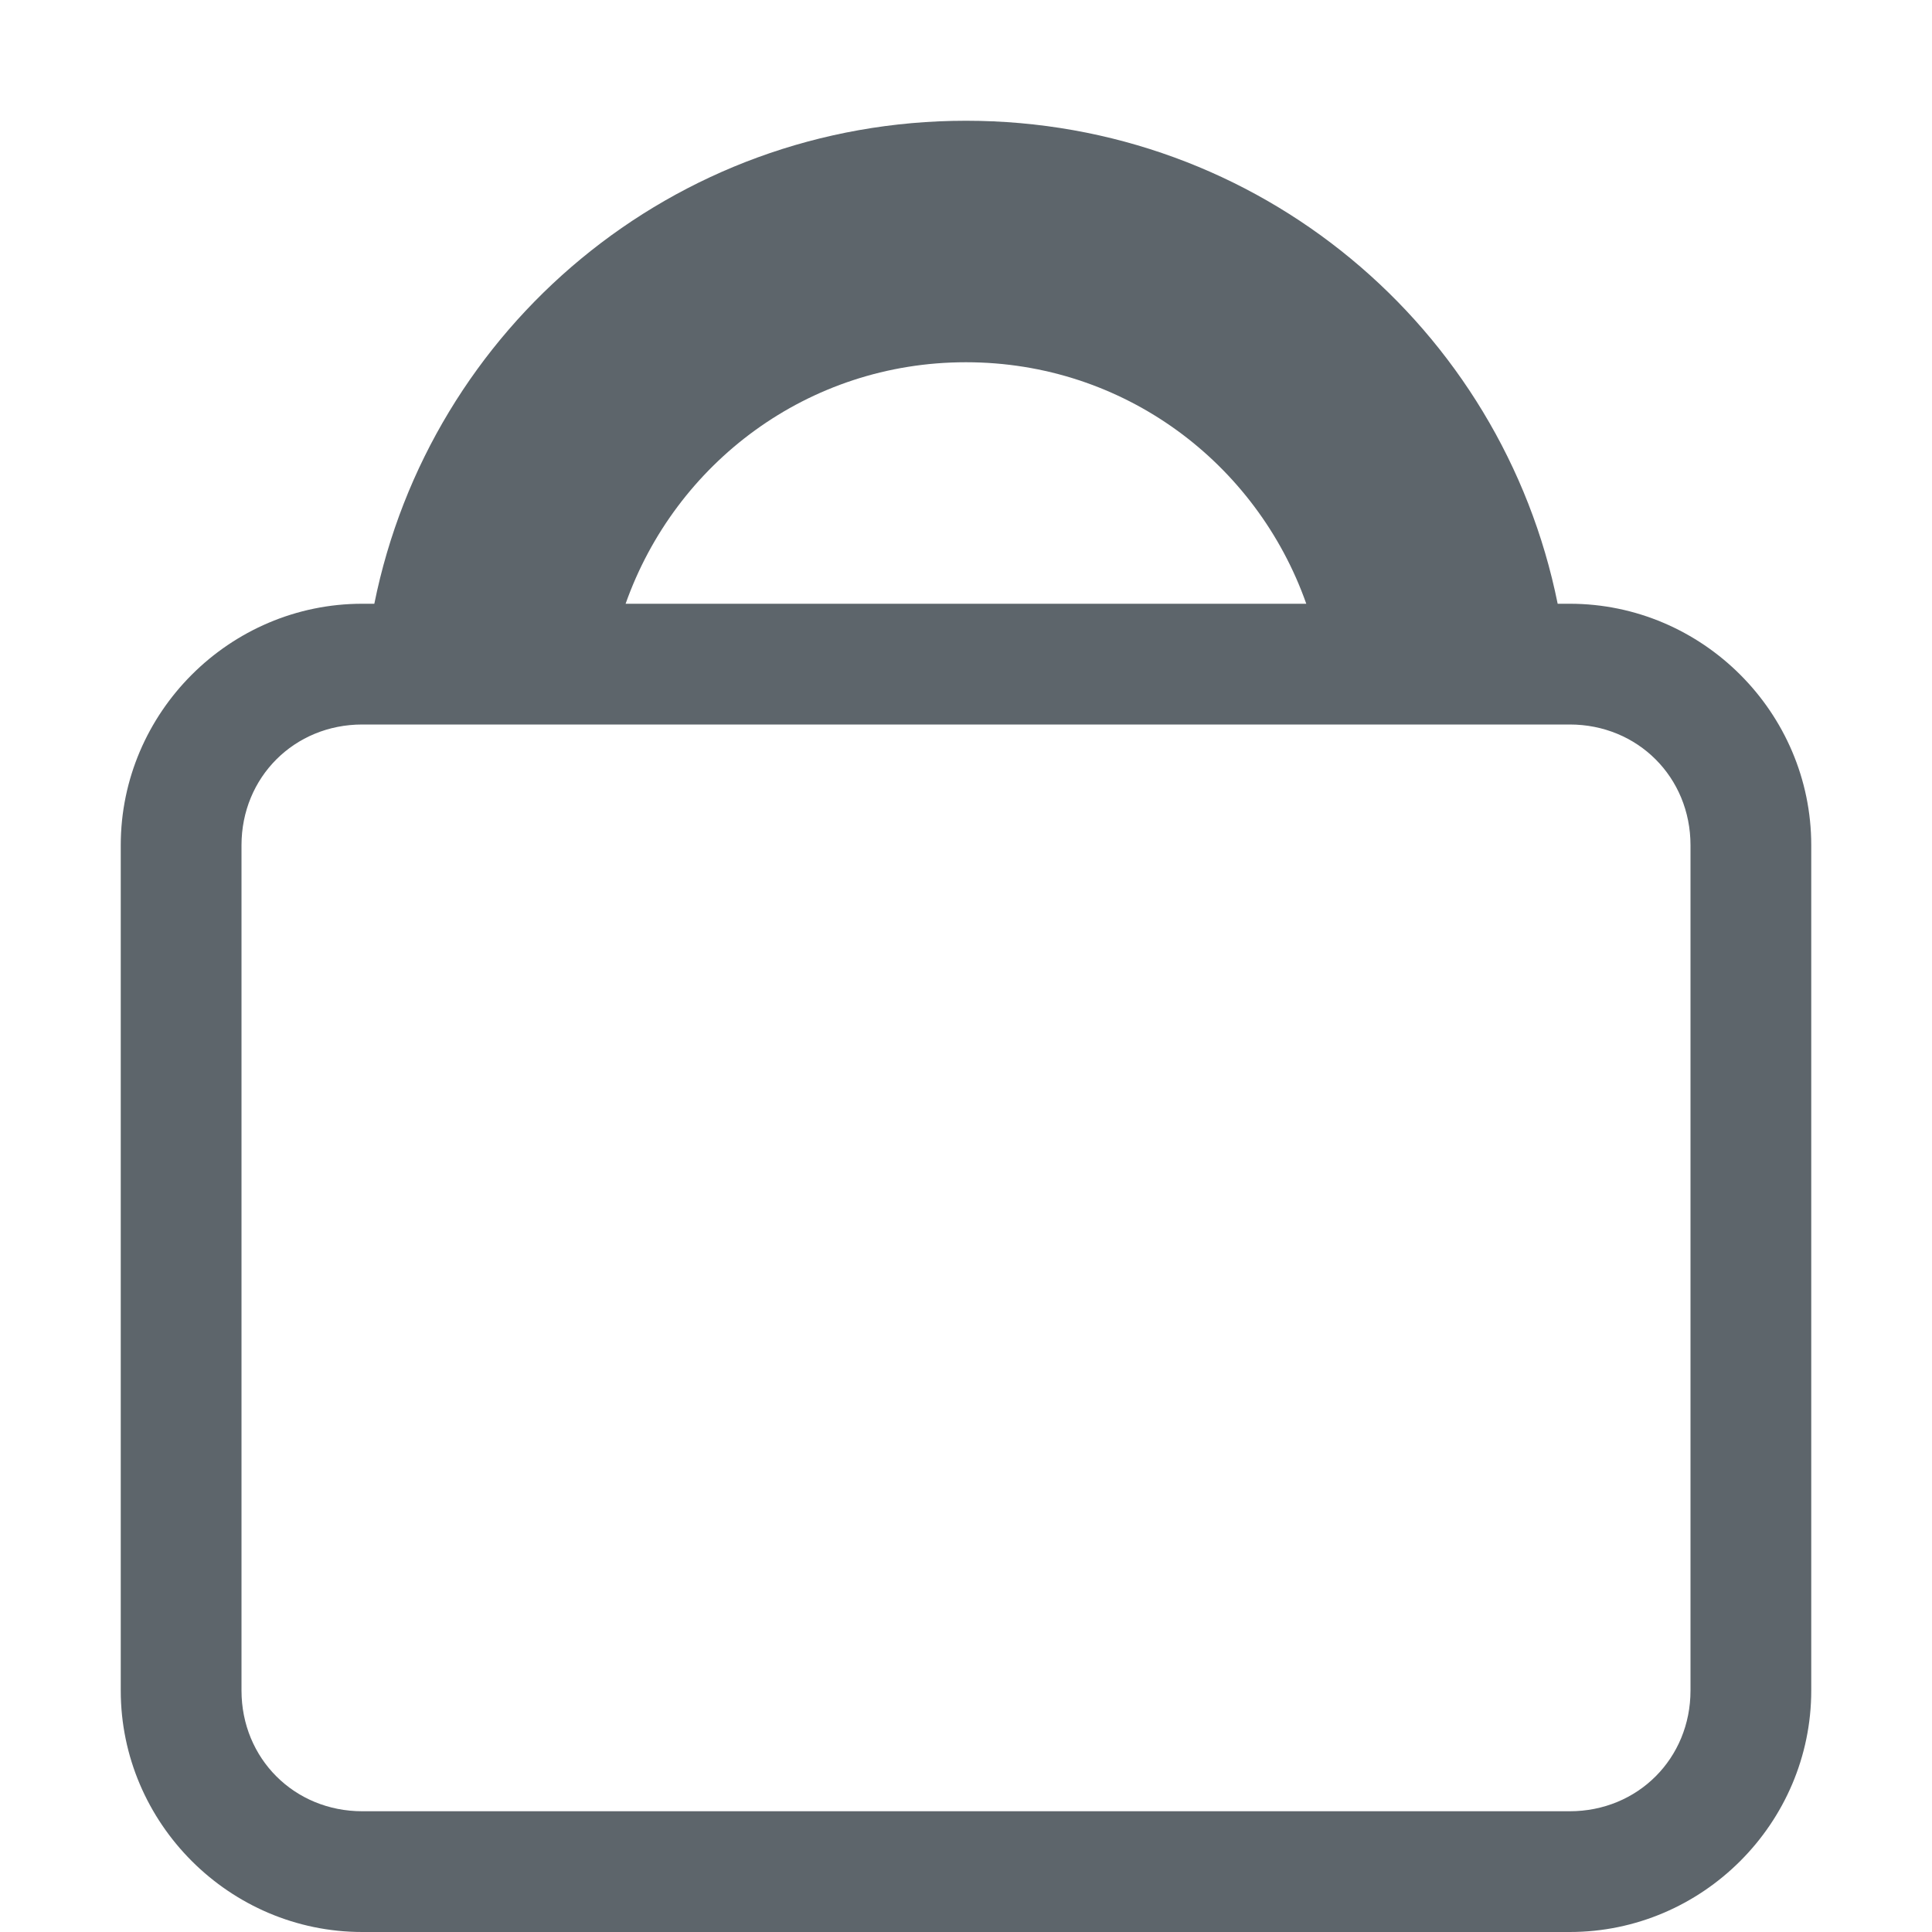 <svg width="16" height="16" version="1.1" xmlns="http://www.w3.org/2000/svg">
 <defs>
  <style id="current-color-scheme" type="text/css">
   .ColorScheme-Text { color:#5d656b; } .ColorScheme-Highlight { color:#5294e2; }
  </style>
 </defs>
 <path style="fill:currentColor" class="ColorScheme-Text" d="m8 1c-2.427 0-4.439 1.713-4.9 4h-0.1c-1.099 0-2 0.901-2 2v7c0 1.099 0.901 2 2 2h10c1.099 0 2-0.901 2-2v-7c0-1.099-0.901-2-2-2h-0.1c-0.461-2.287-2.473-4-4.9-4zm0 2c1.309 0 2.407 0.835 2.818 2h-5.637c0.412-1.165 1.509-2 2.818-2zm-5 3h2 6 2c0.563 0 1 0.437 1 1v7c0 0.563-0.437 1-1 1h-10c-0.563 0-1-0.437-1-1v-7c0-0.563 0.437-1 1-1z"/>
</svg>
